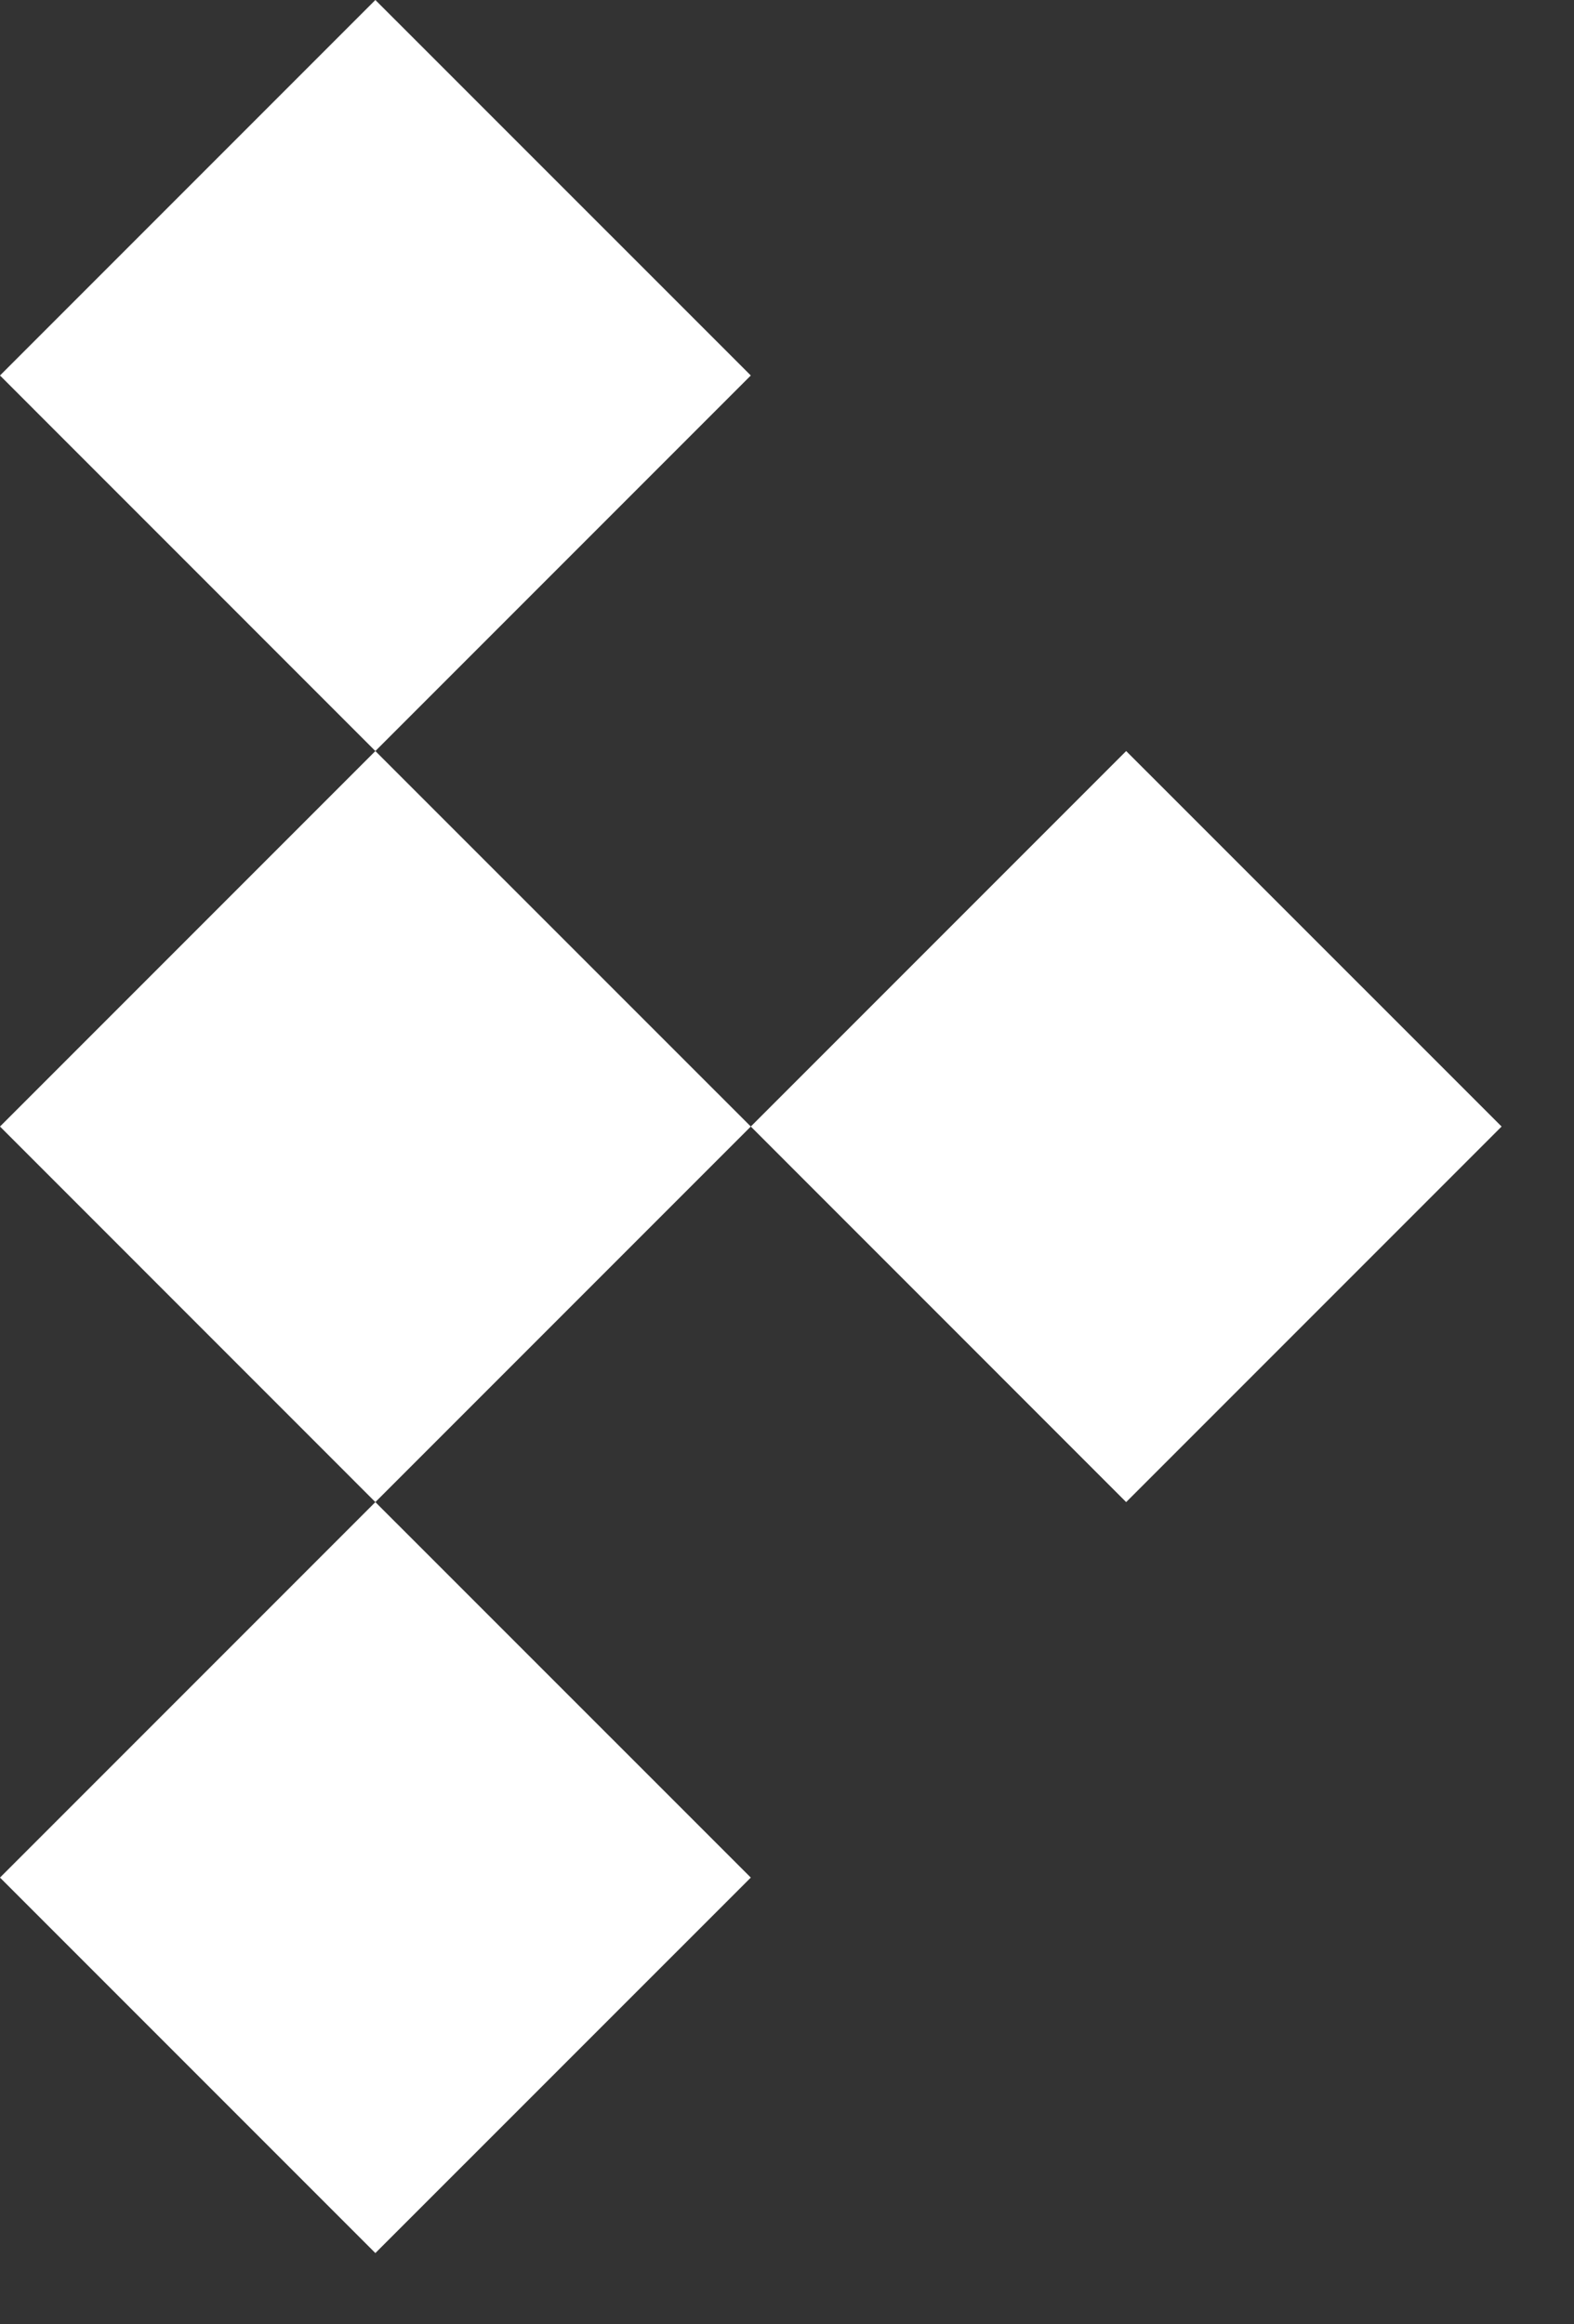 
<svg width="21" height="31" viewBox="0 0 21 31" fill="none" xmlns="http://www.w3.org/2000/svg">
<rect x="0" y="0" width="21" height="31" fill="#333333" stroke="none"/>
<path fill-rule="evenodd" clip-rule="evenodd" d="M0 5.008L5.008 0L10.017 5.008L5.008 10.017L0 5.008ZM10.017 15.025L5.008 10.017L0 15.025L5.008 20.034L0 25.042L5.008 30.05L10.017 25.042L5.008 20.034L10.017 15.025ZM10.017 15.025L15.025 10.017L20.034 15.025L15.025 20.034L10.017 15.025Z" fill="white"/>
</svg>
